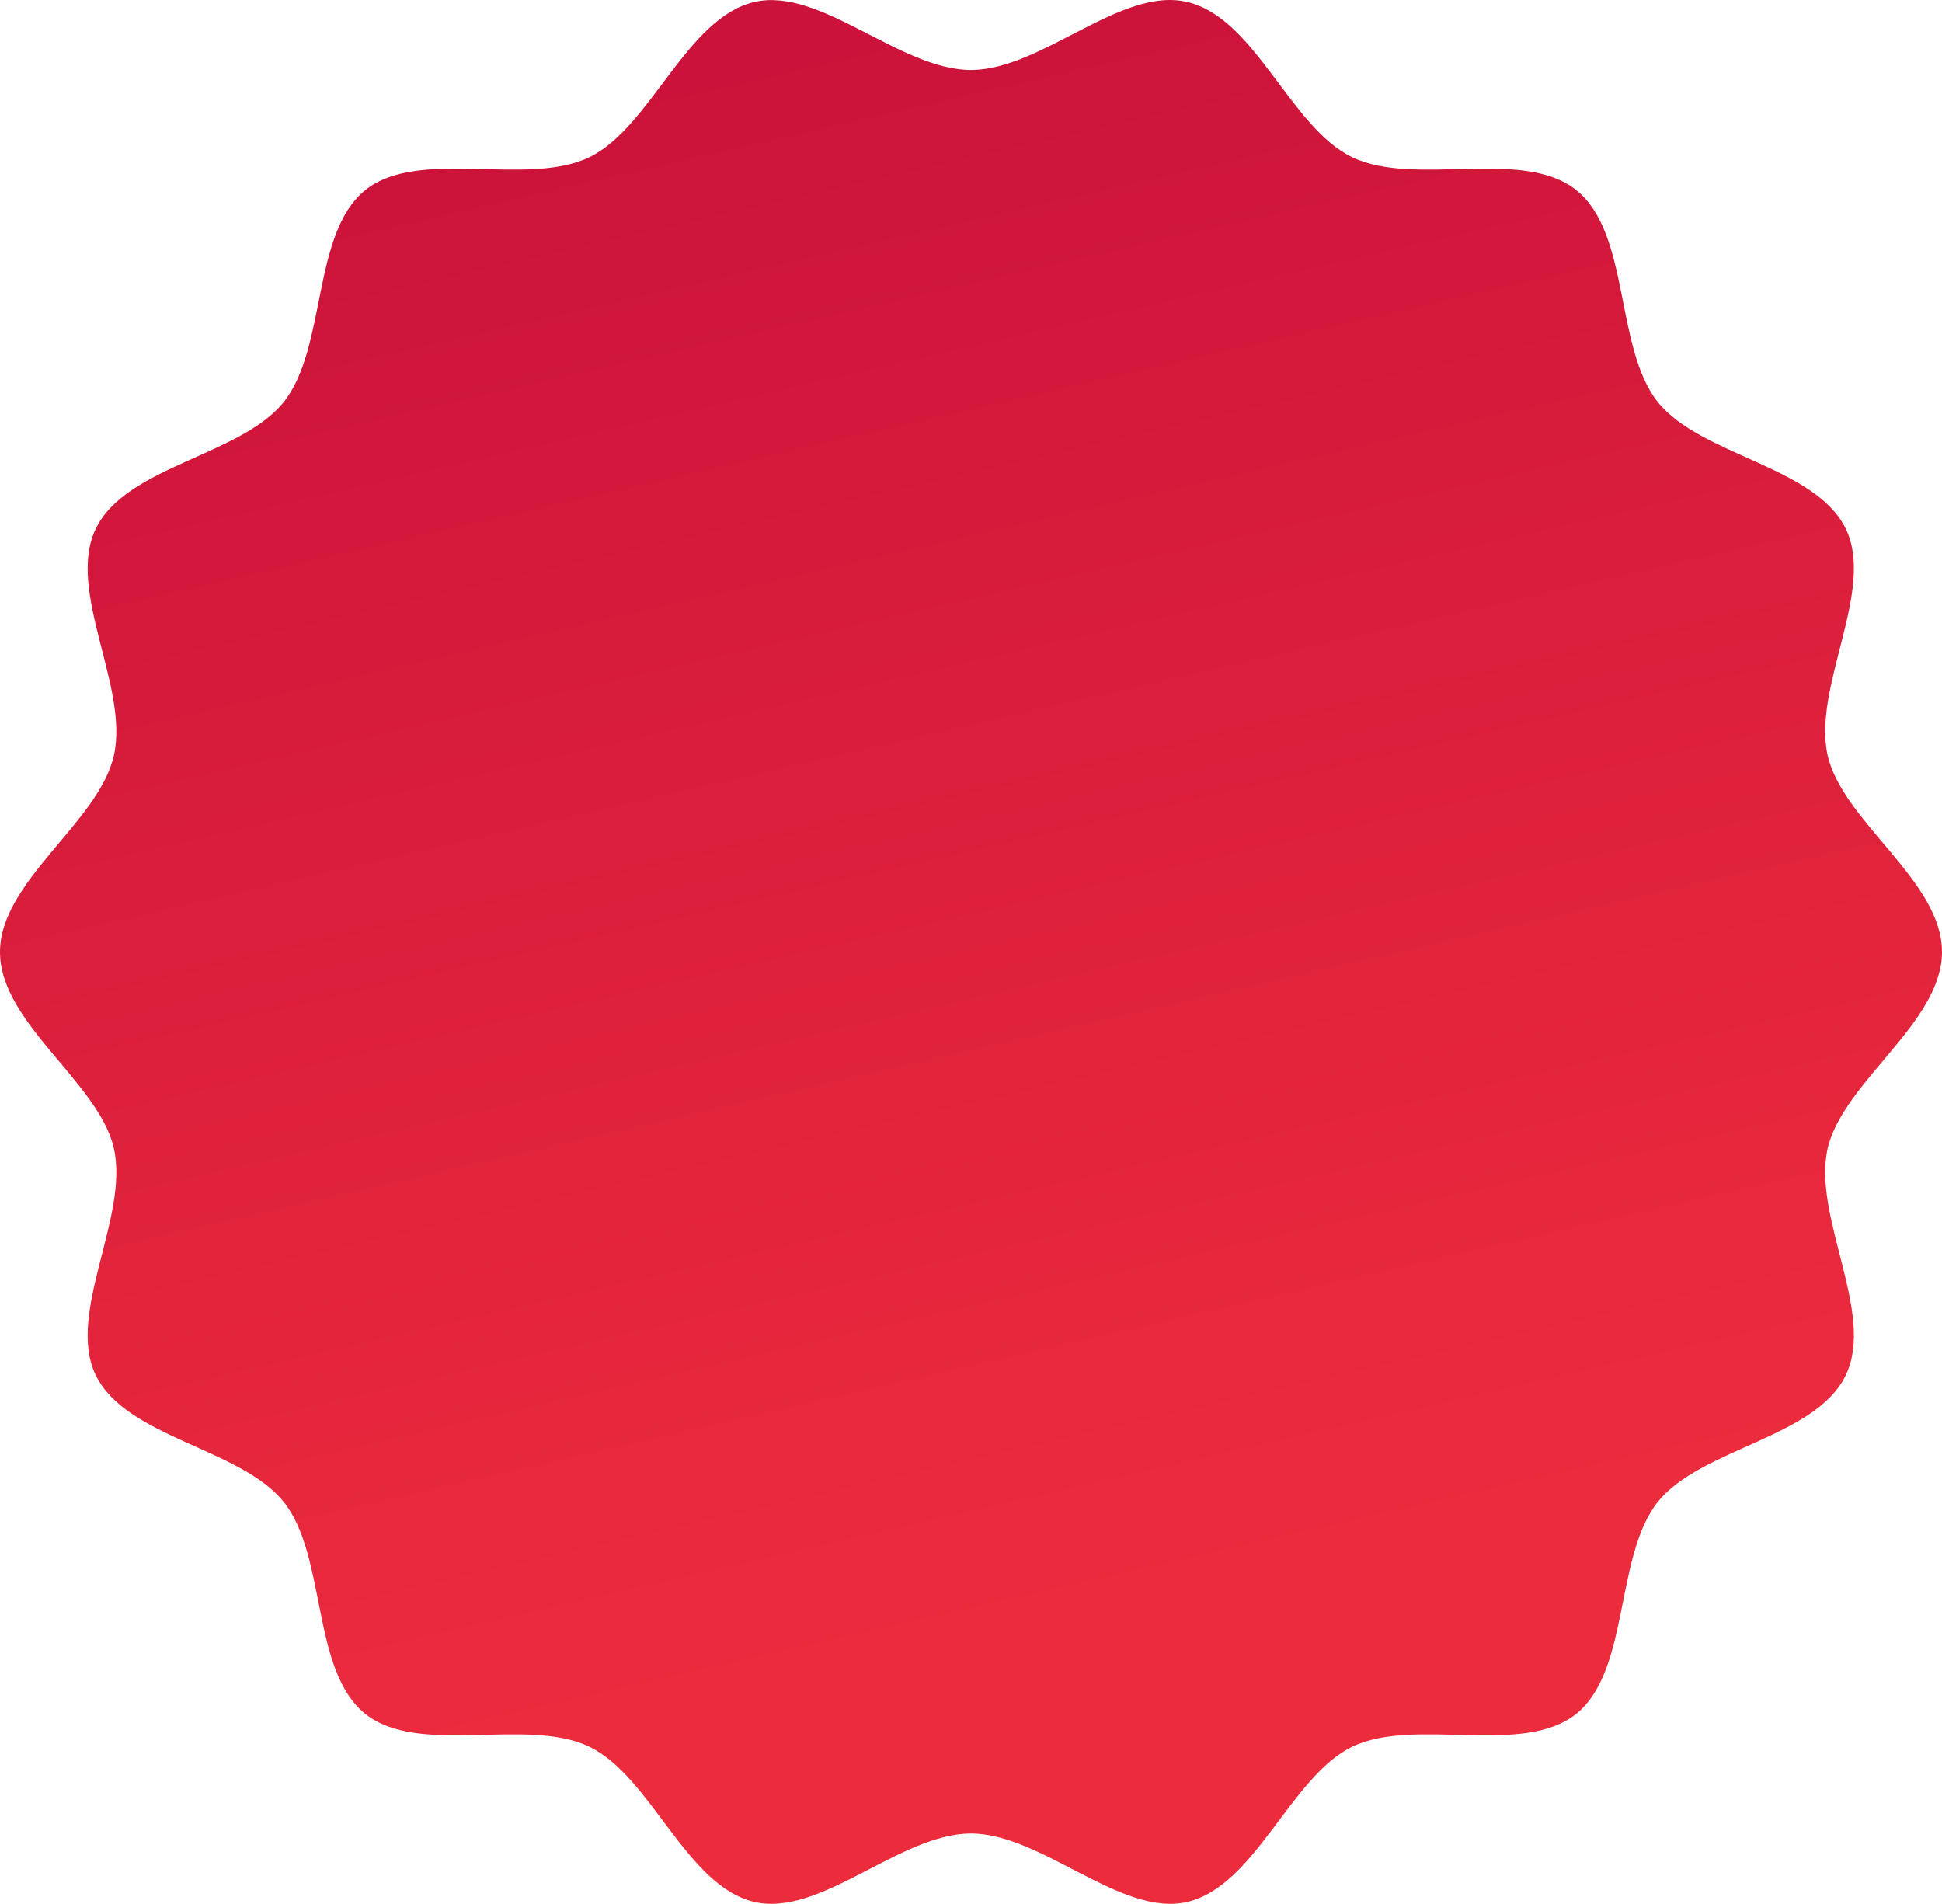 <?xml version="1.0" encoding="UTF-8"?> <svg xmlns="http://www.w3.org/2000/svg" width="254" height="249" viewBox="0 0 254 249" fill="none"><path d="M254 124.507C254 133.766 241.074 141.473 239.048 150.194C237.023 159.155 245.303 171.7 241.431 179.824C237.5 188.068 222.488 189.383 216.829 196.432C211.17 203.54 213.196 218.475 206.167 224.15C199.137 229.765 185.079 224.509 176.859 228.451C168.817 232.334 164.171 246.731 155.235 248.762C146.598 250.734 136.233 239.801 127 239.801C117.707 239.801 107.402 250.734 98.705 248.762C89.77 246.731 85.183 232.334 77.082 228.451C68.861 224.509 54.803 229.765 47.774 224.15C40.685 218.475 42.77 203.54 37.111 196.432C31.452 189.383 16.5 188.068 12.509 179.824C8.637 171.76 16.917 159.155 14.892 150.194C12.926 141.532 0 133.826 0 124.507C0 115.248 12.926 107.541 14.892 98.82C16.917 89.859 8.637 77.314 12.509 69.189C16.441 60.946 31.452 59.631 37.111 52.582C42.77 45.473 40.745 30.539 47.774 24.864C54.803 19.248 68.921 24.505 77.082 20.563C85.123 16.68 89.77 2.283 98.705 0.252C107.342 -1.72 117.707 9.153 127 9.153C136.233 9.153 146.598 -1.779 155.235 0.252C164.171 2.283 168.758 16.68 176.859 20.563C185.079 24.505 199.137 19.248 206.167 24.864C213.255 30.539 211.17 45.473 216.829 52.582C222.488 59.631 237.44 60.946 241.431 69.189C245.303 77.254 237.023 89.859 239.048 98.82C241.074 107.541 254 115.188 254 124.507Z" fill="url(#paint0_linear_784_10)"></path><defs><linearGradient id="paint0_linear_784_10" x1="127" y1="3.19812e-06" x2="179.585" y2="229.329" gradientUnits="userSpaceOnUse"><stop stop-color="#CC123A"></stop><stop offset="0.888" stop-color="#EC2C3D"></stop></linearGradient></defs></svg> 